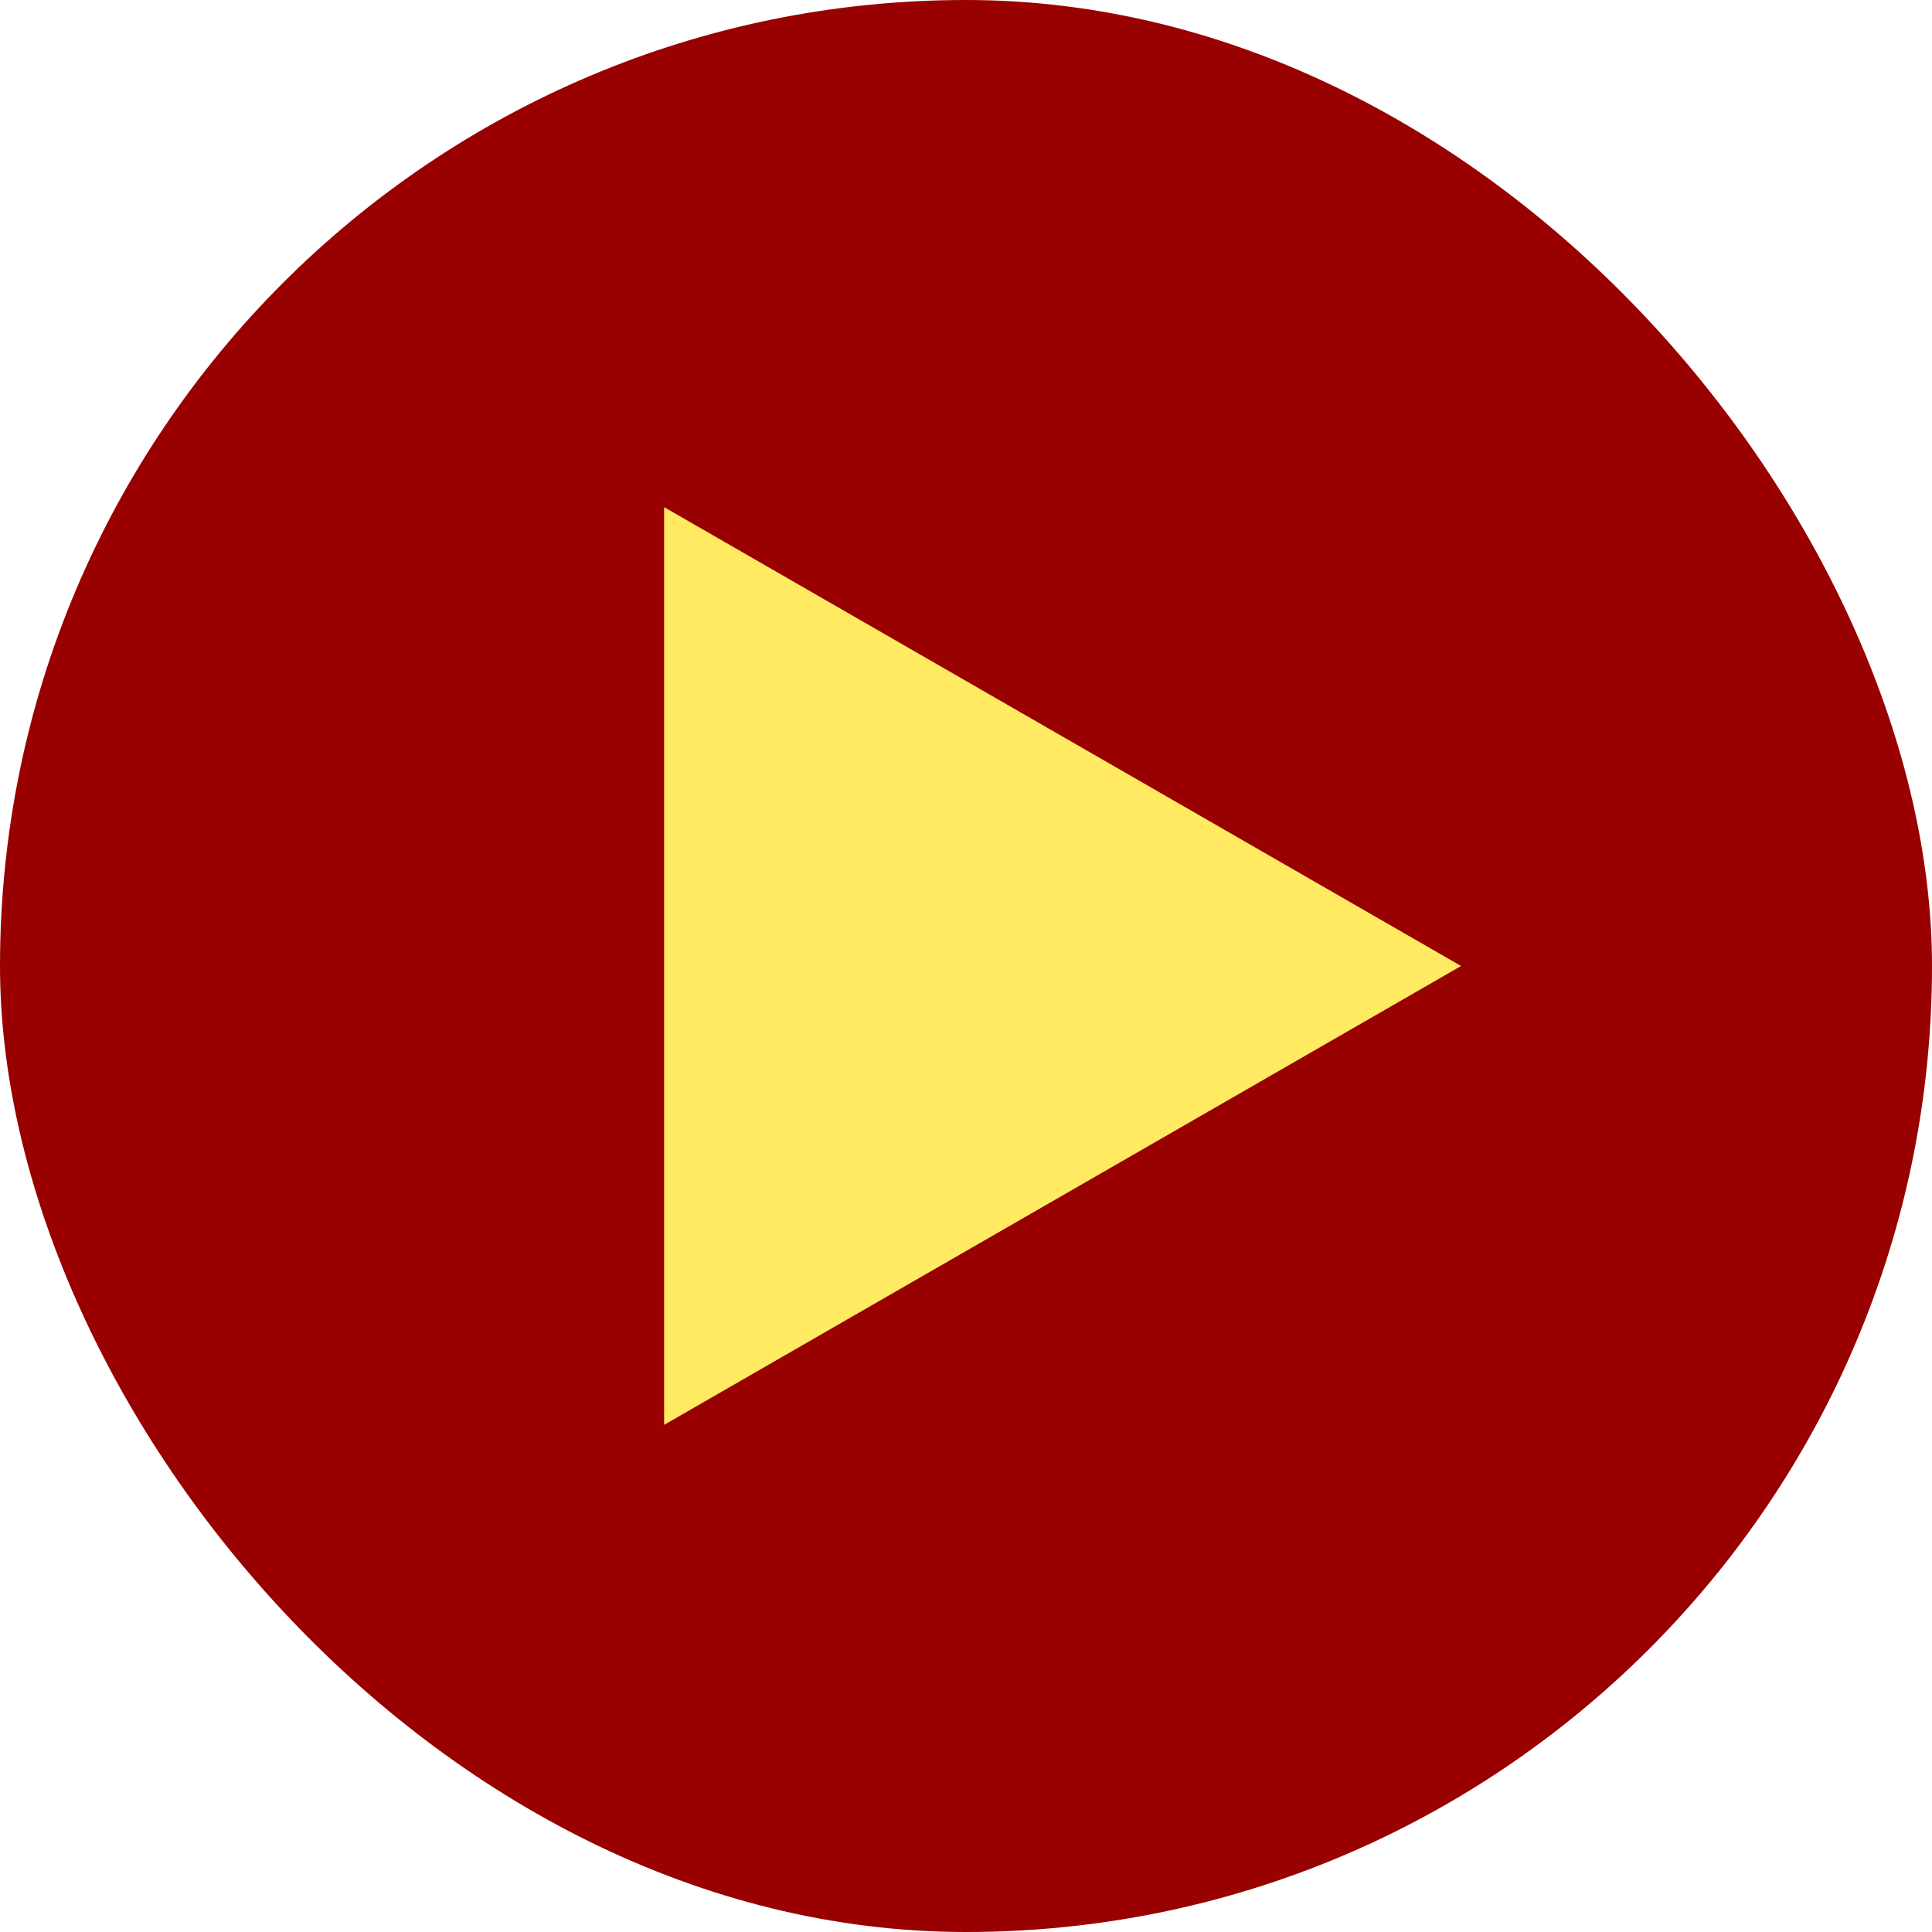 <?xml version="1.0" encoding="UTF-8"?> <svg xmlns="http://www.w3.org/2000/svg" width="80" height="80" viewBox="0 0 80 80" fill="none"><rect width="80" height="80" rx="40" fill="#990000"></rect><path d="M60.5 40L27.5 59L27.5 21L60.5 40Z" fill="#FFEA61"></path></svg> 